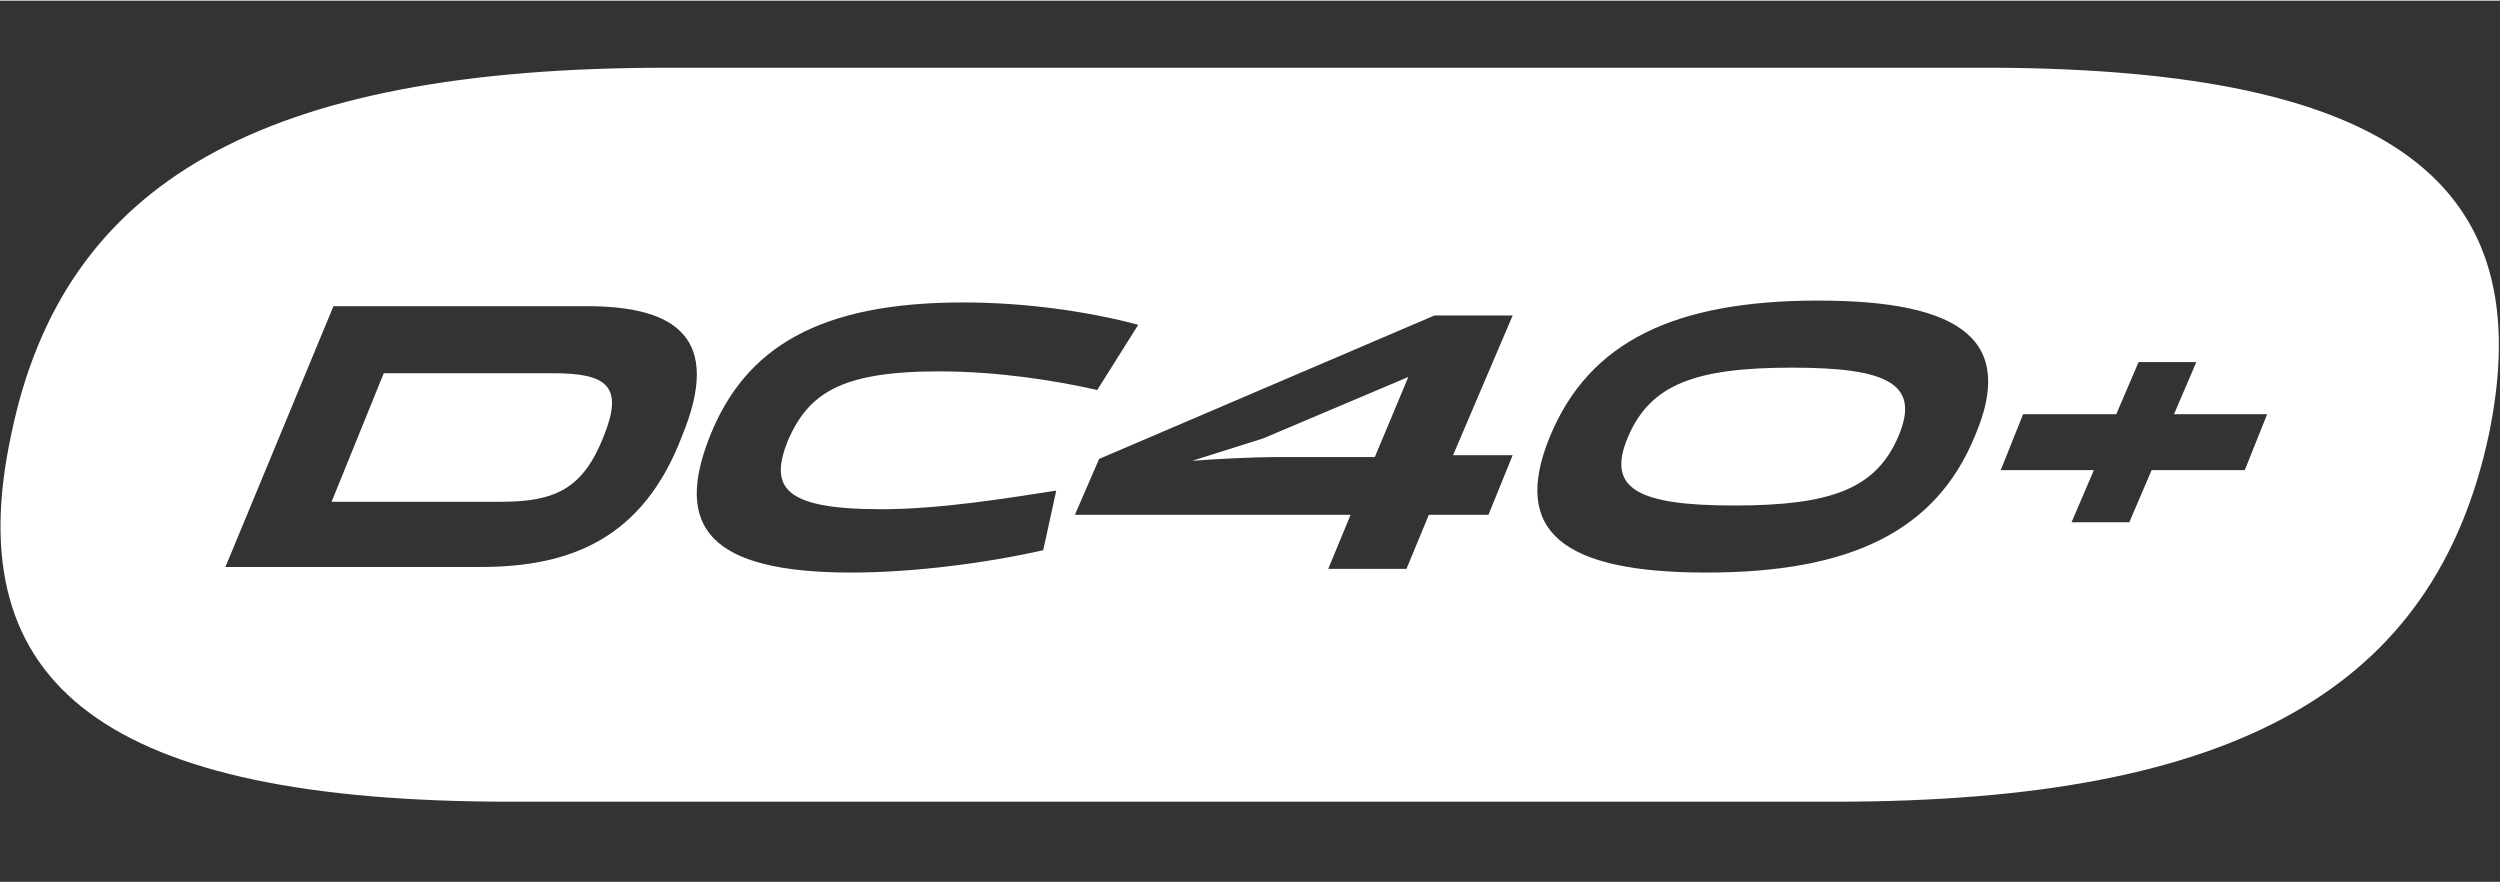 <?xml version="1.0" encoding="UTF-8"?> <svg xmlns="http://www.w3.org/2000/svg" xml:space="preserve" id="Capa_1" width="134" x="0" y="0" style="enable-background:new 0 0 134.2 47.3" version="1.1" viewBox="0 0 134.2 47.3"><rect x="0" y="0" width="134.2" height="47.3" fill="#333333" stroke="none"/><style>.st0{fill:#fff}</style><path d="M64 24.7c1.3-.1 3.3-.2 4.5-.2h5.3l1.8-4.3-7.8 3.3-3.8 1.2zM96.2 19.7c-5.2 0-7.6.9-8.8 3.7-1.2 2.8.5 3.7 5.7 3.7s7.6-.9 8.8-3.7c1.2-2.8-.5-3.7-5.7-3.7zM29.7 20h-9.1l-2.8 6.9h9.1c2.9 0 4.4-.7 5.5-3.5 1.1-2.7.2-3.4-2.7-3.4z" class="st0"></path><path d="M107 3.6H35.8C14.1 3.6 3.4 9.7.6 23.3-2.3 36.8 5.7 43 27.4 43h71.1c21.6 0 32.2-6.1 35.1-19.7 2.8-13.5-5.2-19.6-26.6-19.7zM25.8 30.4H12.1l5.8-14h13.6c4.8 0 7.3 1.7 5.1 7-2.1 5.5-6 7-10.8 7zm30.2-.9c-3.1.7-7 1.2-10.3 1.2-7.7 0-9.5-2.5-7.6-7.3s5.9-7.2 13.6-7.2c3.4 0 6.8.5 9.4 1.2l-2.2 3.5c-2.2-.5-5.3-1-8.5-1-5.3 0-7 1.2-8.1 3.7-1 2.5-.3 3.7 5 3.7 3.2 0 6.8-.6 9.4-1l-.7 3.2zm23.9-1.9h-3.2l-1.2 2.9h-4.2l1.2-2.9H57.7l1.3-3 18-7.7h4.2L78 24.4h3.2l-1.3 3.2zm26.1-4.2c-2.1 5.1-6.7 7.3-14.4 7.3s-10.5-2.2-8.4-7.3c2.1-5.1 6.7-7.3 14.4-7.3 7.8 0 10.6 2.2 8.4 7.3zm14.5 1.8h-5l-1.2 2.8h-3.1l1.2-2.8h-5l1.2-3h5l1.2-2.8h3.1l-1.2 2.8h5l-1.2 3z" class="st0"></path></svg> 